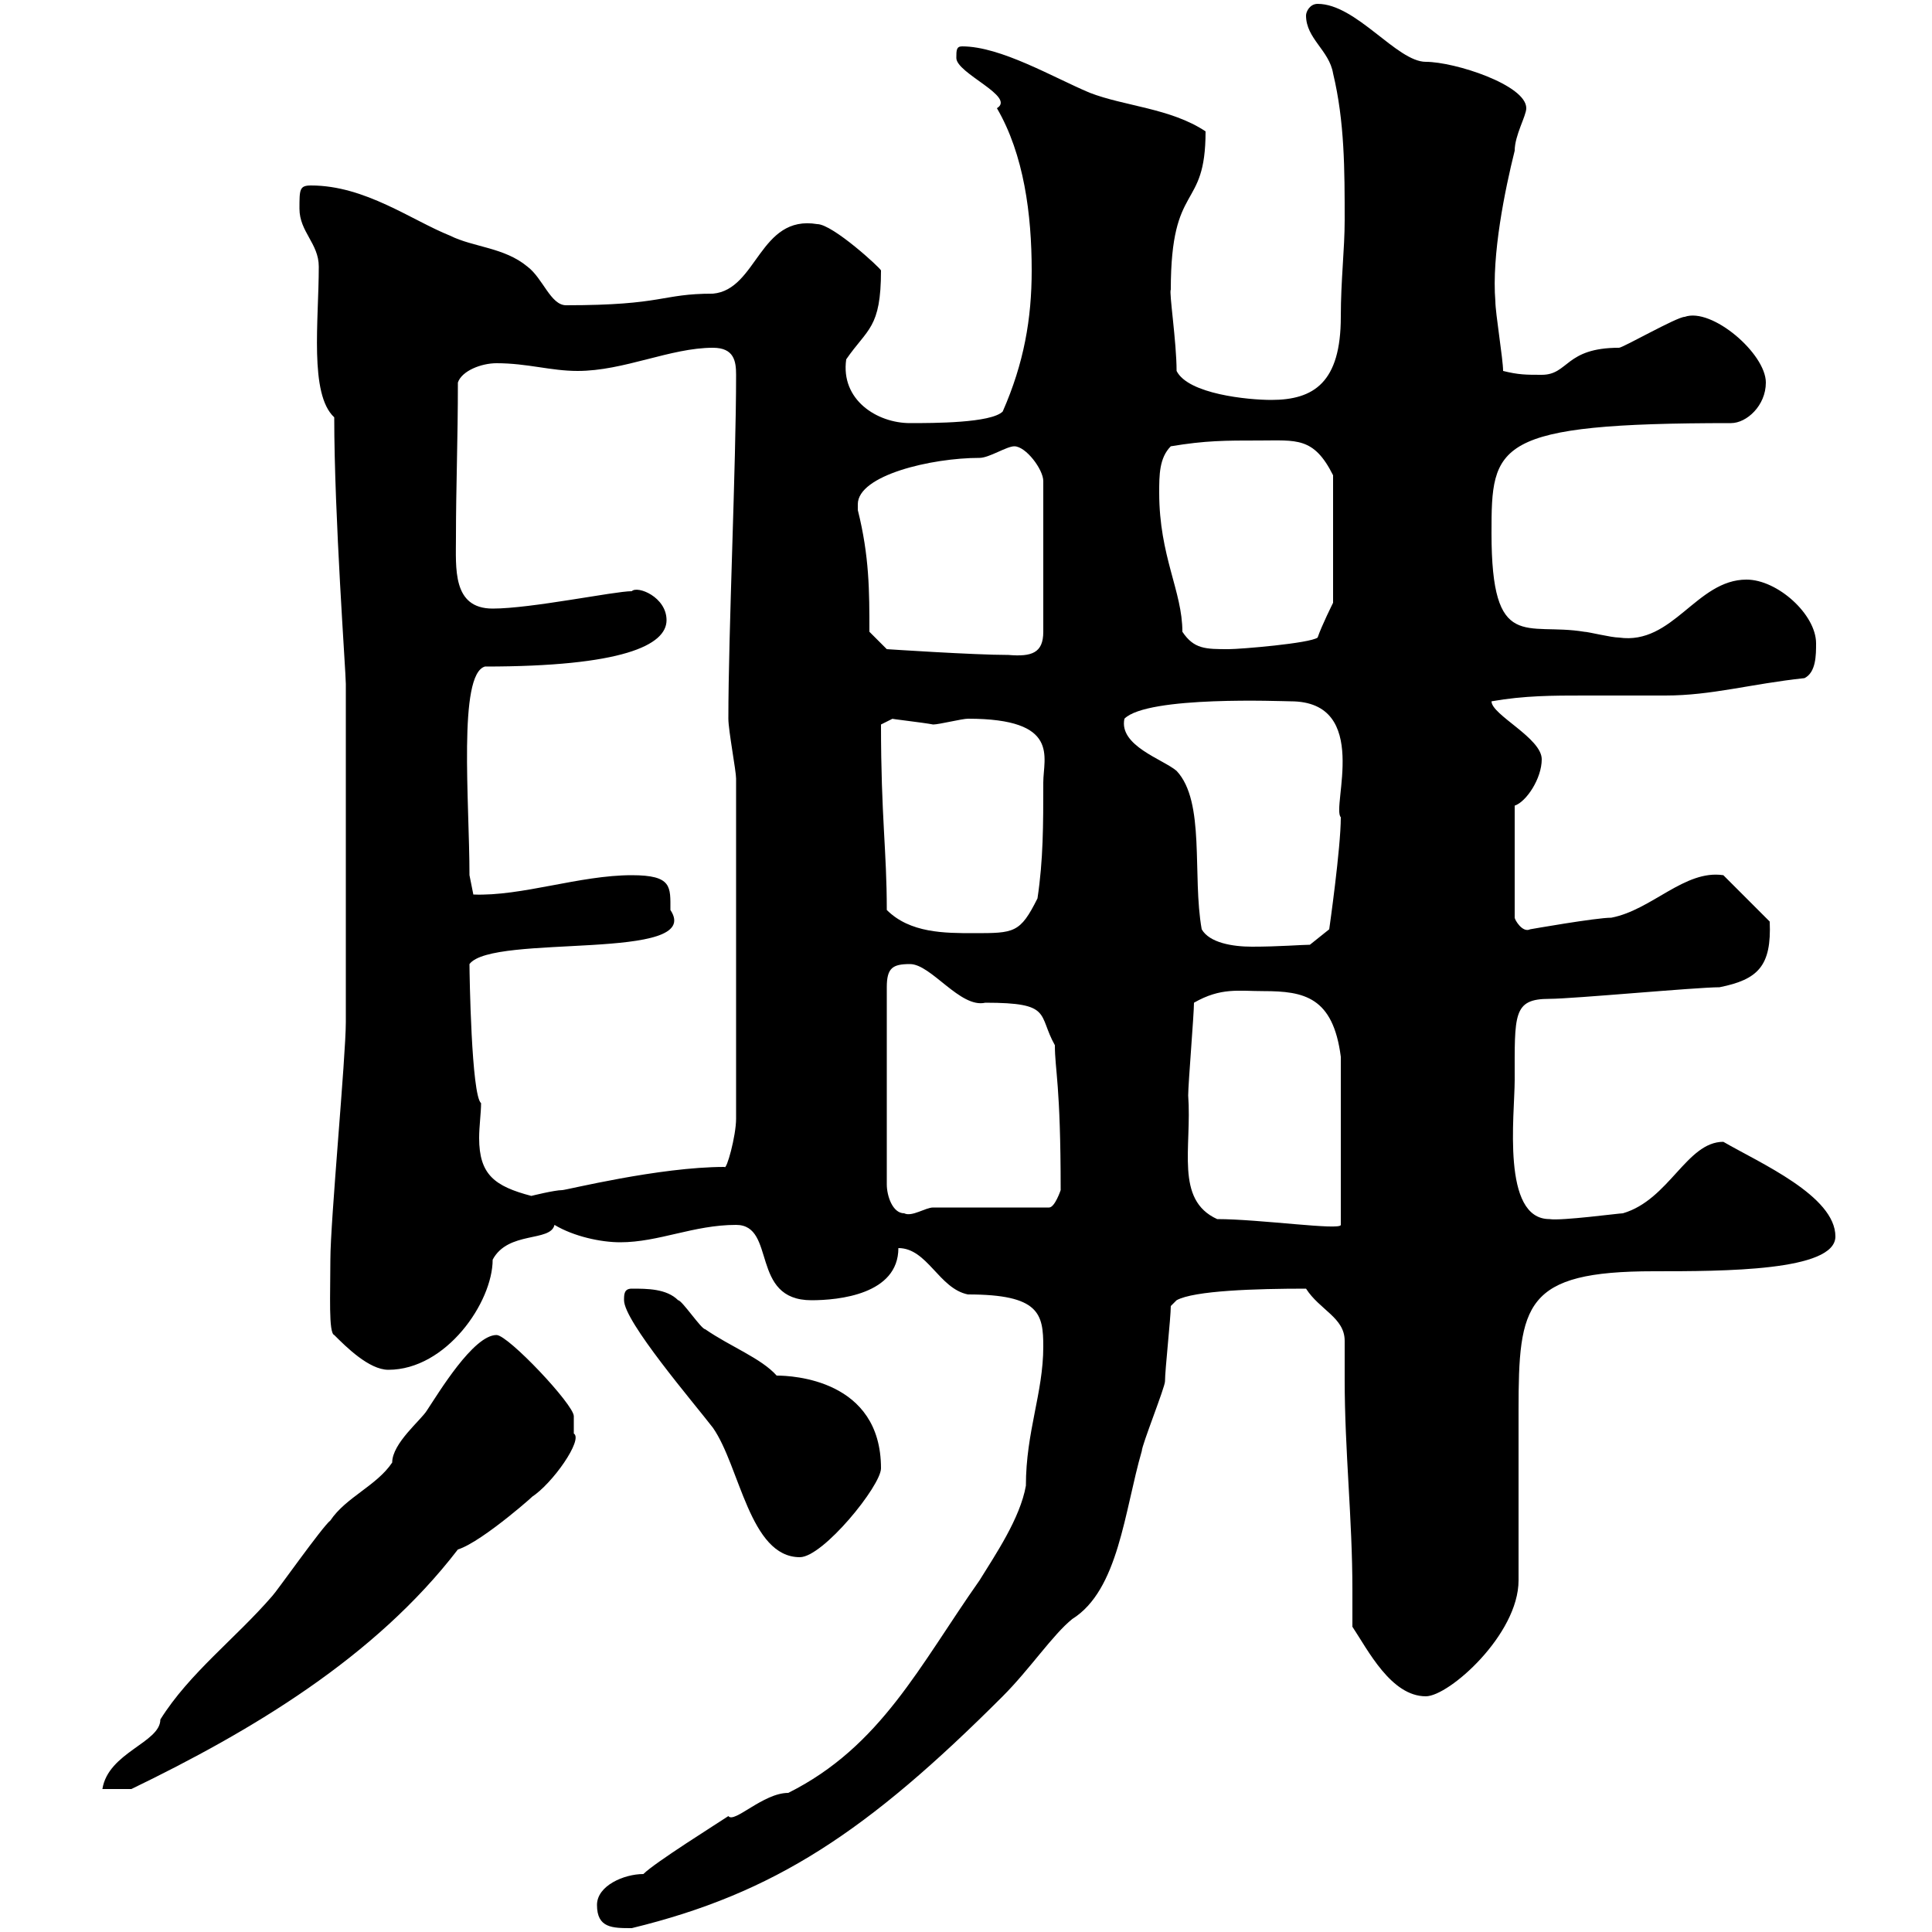 <svg xmlns="http://www.w3.org/2000/svg" xmlns:xlink="http://www.w3.org/1999/xlink" width="300" height="300"><path d="M92.70 295.80C92.70 299.40 95.10 299.40 98.10 299.40C120.30 294 134.70 284.40 155.70 263.40C159.90 259.20 163.50 253.80 166.50 251.40C173.70 246.90 174.60 234.60 177.30 225.30C177.30 224.40 180.90 215.40 180.90 214.50C180.90 212.70 181.80 204.60 181.80 202.80L182.70 201.90C185.40 200.40 195 200.10 202.80 200.10C204.90 203.40 208.80 204.60 208.80 208.20C208.80 210 208.80 212.40 208.80 214.20C208.80 225.30 210 235.80 210 246.90C210 248.70 210 250.80 210 252.60C212.40 256.20 216 263.40 221.40 263.40C225 263.40 235.80 253.80 235.80 245.40C235.80 241.80 235.80 222.60 235.80 219C235.80 202.50 236.70 197.40 256.80 197.40C267.60 197.40 285 197.40 285 192C285 185.70 273.30 180.60 267.60 177.30C261.90 177.30 259.20 186.30 252 188.40C251.40 188.40 242.40 189.60 240.60 189.30C233.10 189.30 235.20 173.10 235.20 167.70C235.20 157.50 234.90 155.10 240.60 155.10C244.20 155.10 263.40 153.30 267 153.30C273 152.10 275.10 150 274.80 143.10L267.60 135.90C261.60 135 256.50 141.30 250.20 142.50C247.80 142.50 237.60 144.30 237.60 144.30C236.40 144.90 235.20 142.80 235.20 142.50L235.20 125.10C237 124.50 239.40 120.90 239.40 117.90C239.40 114.60 231.60 111 231.60 108.90C236.70 108 241.20 108 246 108C249.90 108 253.80 108 258.60 108C265.80 108 271.80 106.20 280.20 105.30C282 104.40 282 101.70 282 99.90C282 95.40 276 90 271.20 90C263.40 90 259.80 100.20 251.40 99C250.20 99 246.60 98.10 246 98.10C237 96.60 231.60 101.40 231.60 82.80C231.60 69 231.90 65.70 268.80 65.70C271.20 65.70 274.20 63 274.20 59.40C274.20 54.90 265.80 47.70 261.60 49.20C260.40 49.20 252 54 251.40 54C243 54 243.60 58.20 239.40 58.20C237 58.20 235.80 58.20 233.40 57.60C233.40 55.80 232.20 48.60 232.20 46.80C231.60 39.60 233.70 29.40 235.20 23.40C235.20 21 237 18 237 16.80C237 13.20 225.90 9.60 221.40 9.60C216.90 9.60 210.60 0.60 204.60 0.60C203.40 0.60 202.80 1.80 202.80 2.40C202.80 6 206.40 7.80 207 11.40C208.80 18.90 208.80 26.40 208.80 34.20C208.80 38.70 208.20 43.50 208.20 49.20C208.20 59.40 204 62.10 197.40 62.10C193.80 62.10 184.50 61.20 182.70 57.60C182.70 53.10 181.50 45.30 181.80 45C181.80 27.90 187.20 33 187.20 20.40C181.80 16.80 174.60 16.50 169.20 14.40C163.50 12 155.40 7.20 149.40 7.20C148.50 7.20 148.50 7.80 148.50 9C148.50 11.40 157.80 15 154.80 16.80C159 24 160.20 33.30 160.20 42C160.20 49.50 159 56.40 155.70 63.90C153.90 65.70 144.90 65.70 141.30 65.70C136.20 65.70 130.50 62.10 131.40 55.80C134.70 51 136.80 51 136.80 42C136.80 41.70 129.30 34.80 126.90 34.80C117.90 33.30 117.60 45 110.70 45.60C102.60 45.60 103.20 47.40 87.90 47.40C85.50 47.40 84.30 43.20 81.90 41.40C78.30 38.40 73.50 38.40 69.90 36.60C63.90 34.20 56.70 28.80 48.30 28.80C46.50 28.80 46.50 29.40 46.50 32.40C46.50 36 49.50 37.80 49.50 41.40C49.50 49.80 48 61.20 51.90 64.80C51.90 80.10 53.70 104.40 53.70 106.20L53.70 158.70C53.70 164.10 51.30 189.60 51.30 195.60C51.30 201 51 207 51.90 207.30C53.70 209.10 57.30 212.70 60.30 212.70C69.30 212.70 76.50 202.20 76.50 195.60C78.90 191.10 85.50 192.90 86.10 190.20C89.10 192 93.30 192.90 96.30 192.90C102.30 192.90 107.70 190.20 114.30 190.20C120.60 190.20 116.40 201.90 126 201.90C130.20 201.90 139.50 201 139.50 193.80C144 193.80 145.80 200.10 150.30 201C161.40 201 162 204 162 209.10C162 216.30 159.30 222.30 159.30 230.70C158.40 235.80 154.50 241.50 152.10 245.40C142.80 258.60 136.80 271.20 122.40 278.40C118.50 278.40 114 283.20 113.10 282C111.30 283.20 101.70 289.20 99.90 291C96.90 291 92.70 292.80 92.70 295.80ZM77.10 207.30C73.50 207.30 68.10 216.30 66.30 219C65.40 220.50 60.90 224.10 60.90 227.10C58.50 230.70 53.70 232.50 51.30 236.10C50.10 237 42.90 247.20 42.30 247.80C36.60 254.40 29.40 259.80 24.90 267C24.90 270.60 16.80 272.10 15.90 277.80L20.40 277.80C39 268.80 58.20 257.40 71.10 240.60C75 239.40 84.30 231 82.50 232.50C85.80 230.40 90.60 223.50 89.10 222.60C89.10 221.70 89.10 219.90 89.10 219.90C89.10 218.10 78.90 207.30 77.10 207.30ZM96.90 201.90C96.90 205.20 107.70 217.80 110.70 221.70C114.90 227.70 116.40 241.80 124.20 241.80C127.80 241.80 136.80 230.70 136.80 228C136.80 214.20 123 213.60 120.60 213.60C118.20 210.90 113.40 209.10 109.50 206.40C108.90 206.40 105.90 201.90 105.30 201.90C103.50 200.10 100.50 200.10 98.10 200.10C96.90 200.10 96.90 201 96.90 201.90ZM189 189.30C182.40 186.30 185.10 178.20 184.50 170.10C184.50 168.30 185.40 157.50 185.40 155.70C189.60 153.30 192.30 153.90 196.20 153.90C202.50 153.90 207 154.80 208.20 164.10L208.20 190.20C208.20 191.10 195.60 189.30 189 189.30ZM141.30 149.70C144.60 149.70 149.10 156.60 153 155.70C163.50 155.70 161.10 157.50 163.80 162.30C163.80 166.20 164.70 168.30 164.70 184.80C164.70 184.80 163.80 187.50 162.90 187.50L144.90 187.50C143.70 187.50 141.60 189 140.40 188.40C138.60 188.40 137.70 185.70 137.70 183.90L137.70 153.30C137.70 150.30 138.60 149.70 141.30 149.70ZM72.90 149.70C76.50 144.90 109.50 149.40 104.10 141.30C104.10 137.70 104.40 135.90 98.10 135.90C90 135.90 81 139.20 73.50 138.90L72.90 135.90C72.90 124.50 71.10 104.70 75.30 103.50C96.60 103.50 103.50 100.20 103.50 96.30C103.50 92.70 99 90.90 98.10 91.80C95.40 91.80 82.50 94.50 76.50 94.50C70.20 94.50 70.80 88.20 70.80 83.40C70.80 75.60 71.10 68.40 71.10 59.40C71.70 57.60 74.70 56.40 77.10 56.40C81.90 56.40 85.50 57.60 89.70 57.60C96.90 57.60 104.10 54 110.70 54C114 54 114.30 56.10 114.30 58.20C114.30 72.30 113.10 98.10 113.10 111.60C113.10 113.40 114.30 119.70 114.30 120.90L114.30 173.70C114.30 176.40 112.80 181.80 112.50 181.20C102.30 181.20 87.90 184.80 87.30 184.80C86.10 184.80 82.50 185.70 82.50 185.70C76.80 184.20 74.40 182.40 74.40 176.70C74.40 174.90 74.70 172.80 74.70 171.30C73.20 170.10 72.90 151.20 72.90 149.70ZM186.60 144.30C185.10 135.90 187.20 124.50 182.70 119.70C180.60 117.90 173.70 115.80 174.60 111.60C178.20 108 199.20 108.90 200.40 108.90C213 108.90 206.70 125.40 208.20 126.90C208.20 131.70 206.40 144.30 206.40 144.30L203.40 146.70C202.20 146.70 198.60 147 194.40 147C191.40 147 187.80 146.40 186.60 144.30ZM137.70 141.30C137.70 132 136.80 126.90 136.80 112.50C136.80 112.50 138.60 111.60 138.60 111.60C138 111.60 143.40 112.20 144.90 112.50C145.80 112.50 149.40 111.60 150.30 111.60C164.70 111.60 162 117.60 162 121.50C162 128.10 162 133.50 161.10 139.50C158.40 144.90 157.50 144.90 151.20 144.90C146.70 144.90 141.30 144.90 137.70 141.30ZM135 98.10C135 91.80 135 86.40 133.20 79.20C133.20 79.20 133.20 79.20 133.20 78.30C133.20 73.80 144.60 71.10 152.10 71.10C153.60 71.10 156.30 69.30 157.50 69.30C159.30 69.30 162 72.90 162 74.70L162 98.10C162 101.40 160.20 102 156.60 101.70C151.20 101.70 137.70 100.80 137.70 100.80ZM183.60 98.10C183.60 91.80 180 86.40 180 76.50C180 73.80 180 71.10 181.80 69.30C187.20 68.40 190.20 68.40 195.60 68.40C201.30 68.40 204 67.80 207 73.80L207 93.60C207 93.60 205.20 97.20 204.60 99C203.40 99.90 192.60 100.80 190.80 100.80C187.20 100.80 185.40 100.80 183.60 98.10Z"/></svg>